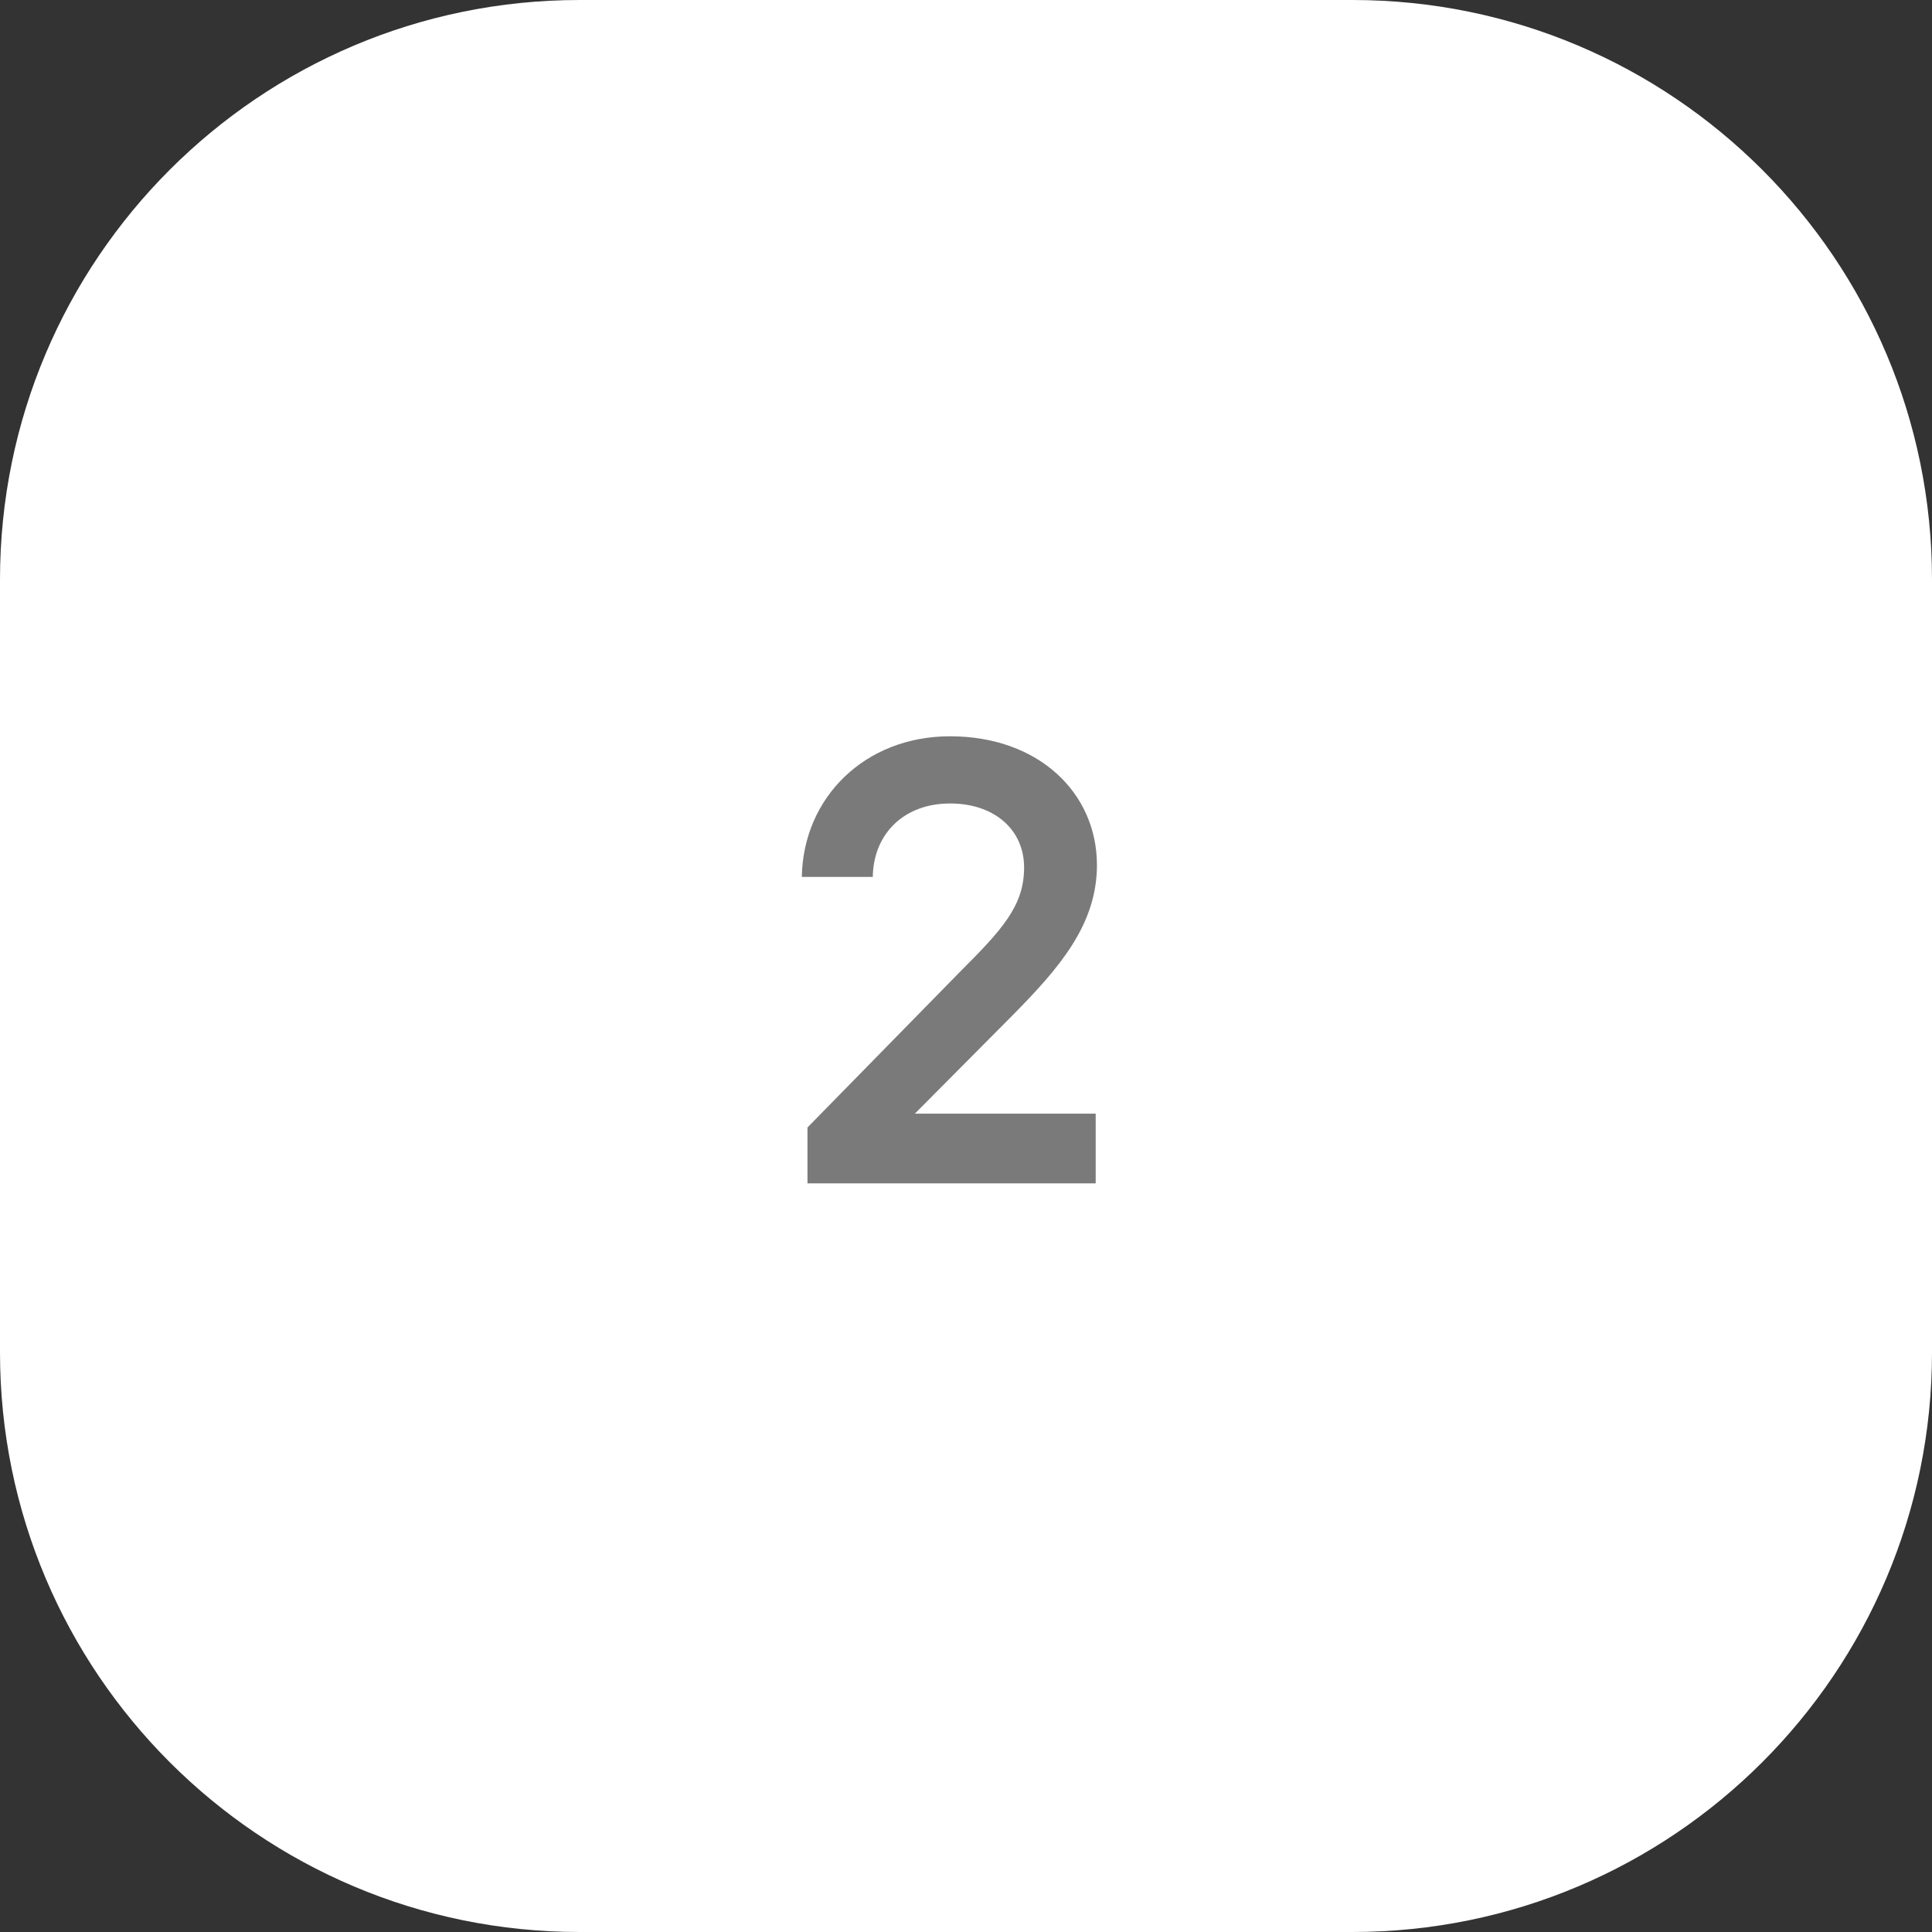 <svg width="80" height="80" viewBox="0 0 80 80" fill="none" xmlns="http://www.w3.org/2000/svg">
<rect x="0" y="0" width="80" height="80" fill="#333333" stroke="none"/>
<path d="M0 24C0 10.745 10.745 0 24 0H56C69.255 0 80 10.745 80 24V56C80 69.255 69.255 80 56 80H24C10.745 80 0 69.255 0 56V24Z" fill="white"/>
<path d="M41.938 42.032L37.882 46.114H45.37V49H33.436V46.686L39.754 40.238C41.496 38.496 42.406 37.508 42.406 35.922C42.406 34.362 41.184 33.27 39.338 33.27C37.44 33.27 36.166 34.518 36.14 36.312H33.202C33.254 33.036 35.802 30.488 39.338 30.488C43.03 30.488 45.422 32.854 45.422 35.818C45.422 38.288 43.862 40.082 41.938 42.032Z" fill="#7a7a7a"/>
</svg>
